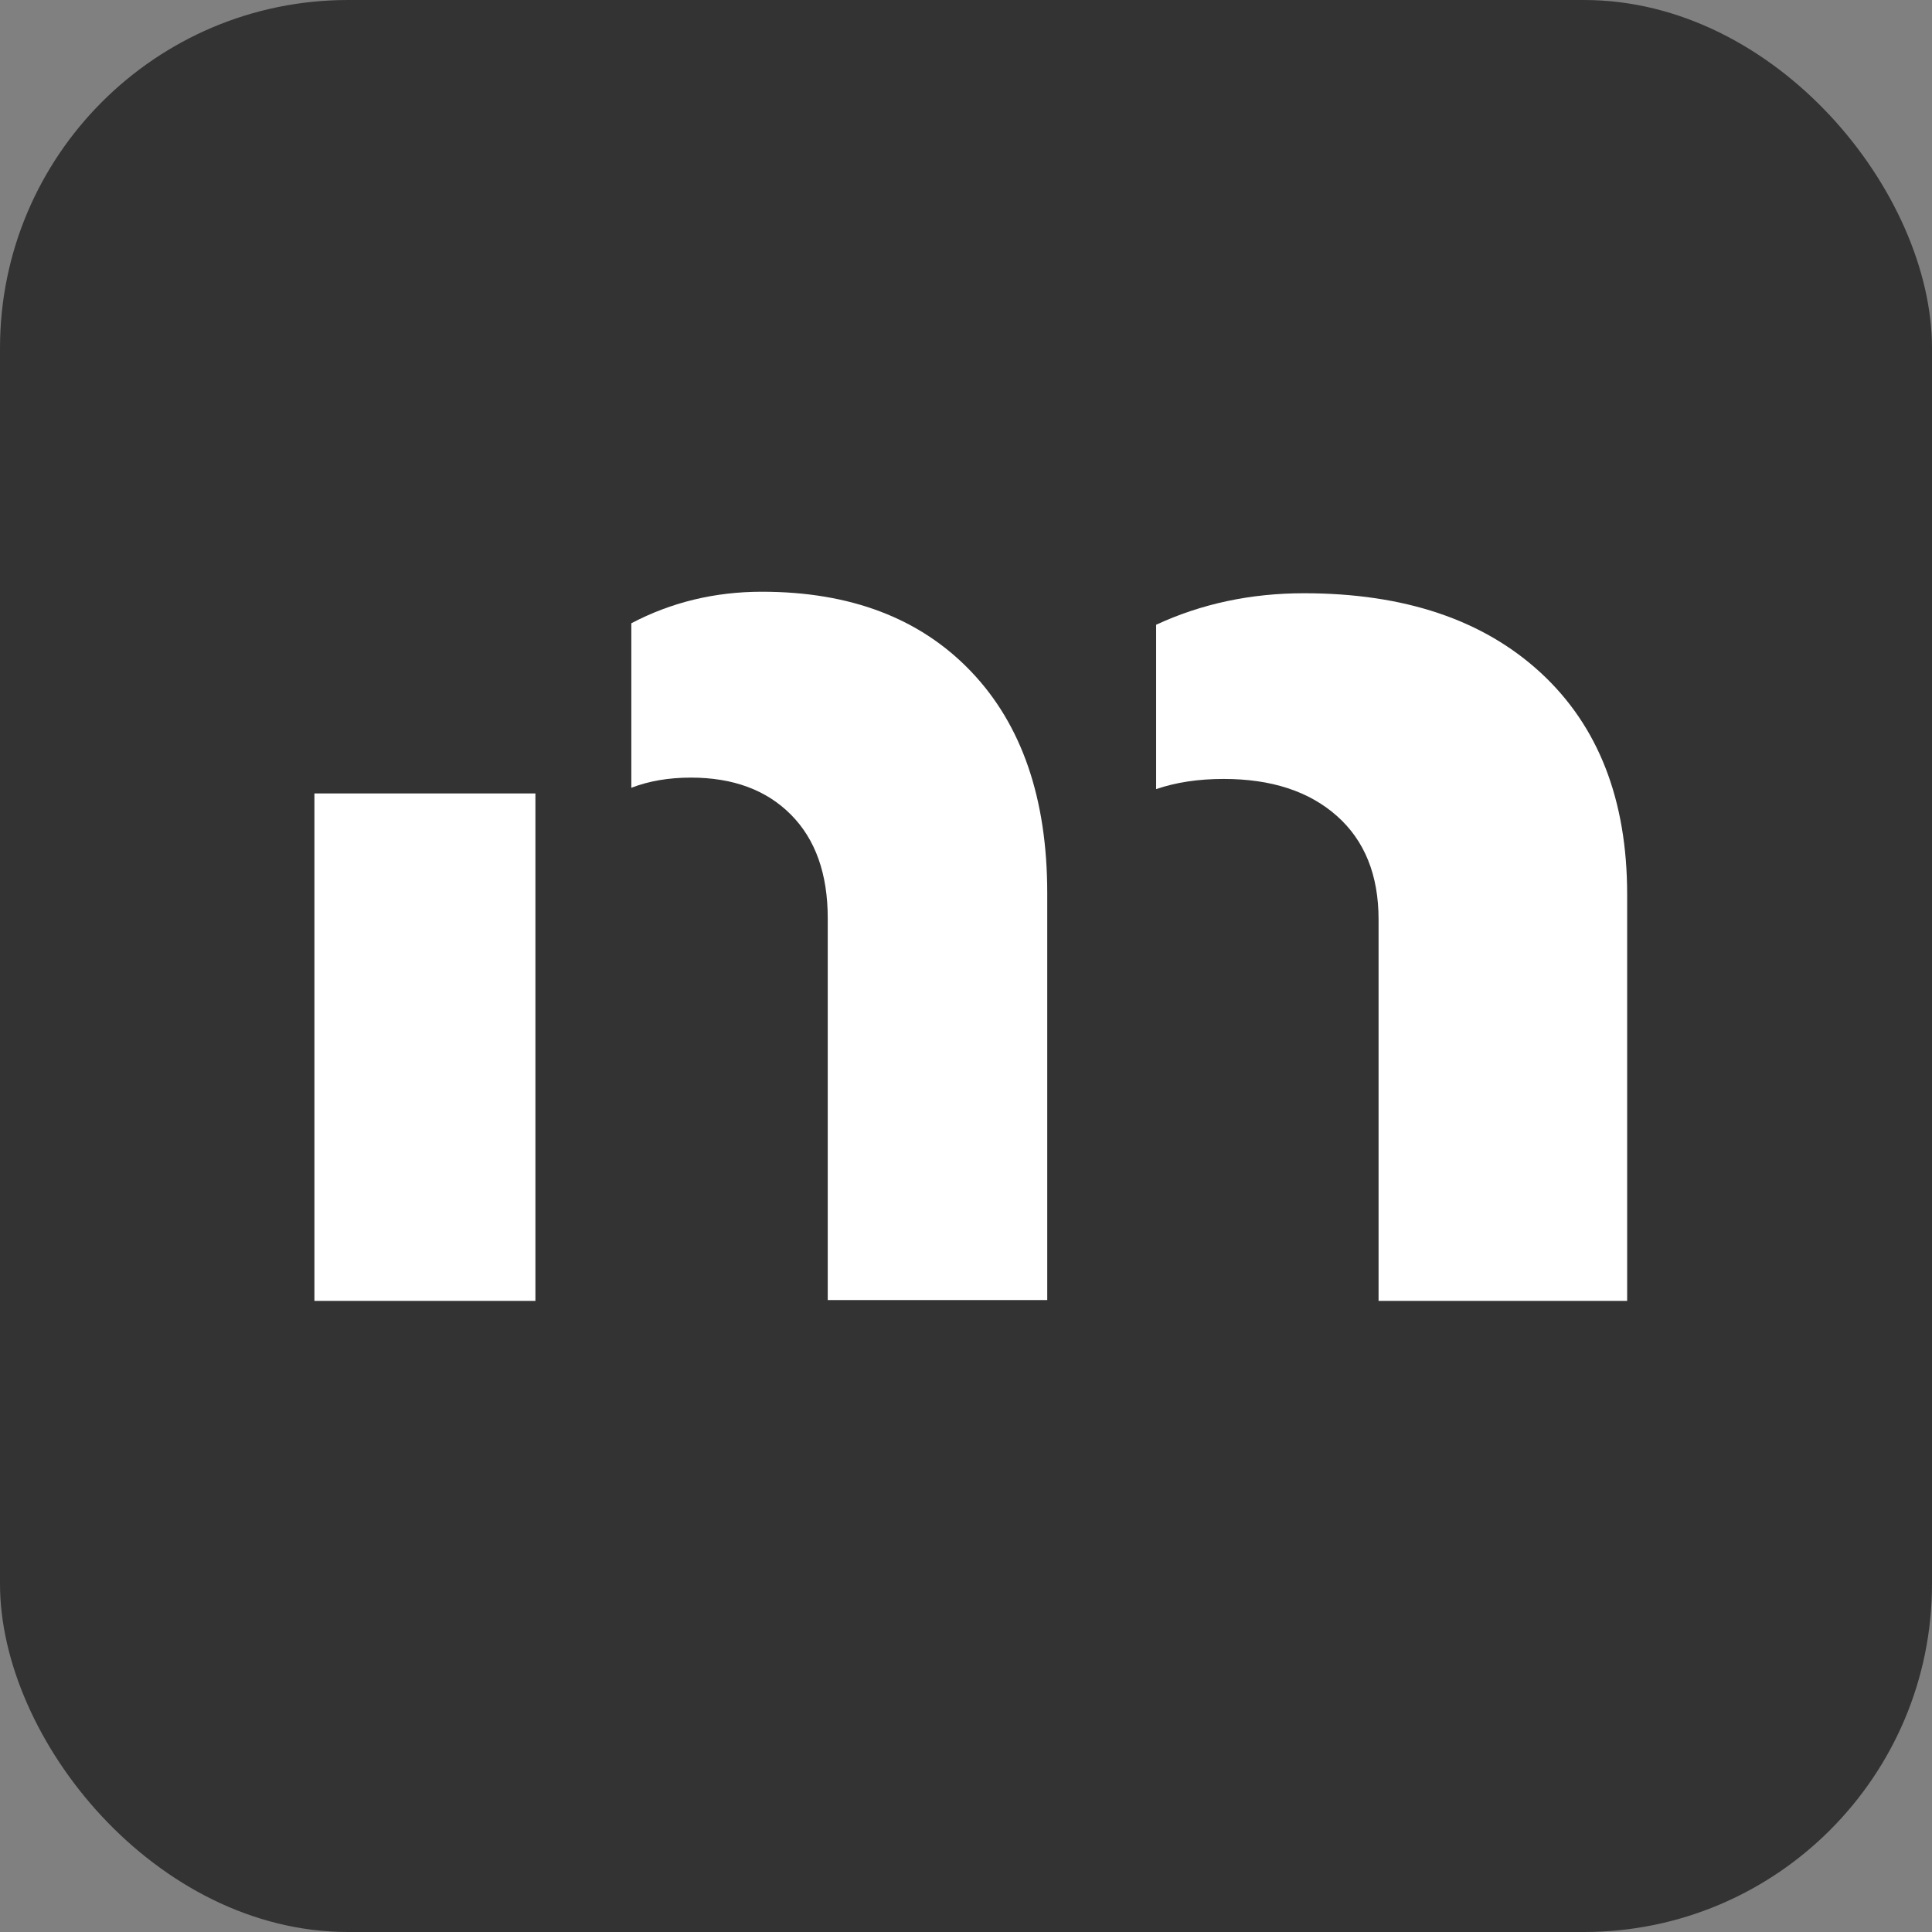 <?xml version="1.0" encoding="utf-8"?>
<svg viewBox="192.41 311.174 128 128" width="128" height="128" xmlns="http://www.w3.org/2000/svg" xmlns:bx="https://boxy-svg.com">
  <rect x="192.41" y="311.174" width="128" height="128" fill="#808080" stroke="none"/>
  <defs>
    <clipPath id="clip-1" transform="">
      <path d="M 0 792 L 612 792 L 612 0 L 0 0 Z" style="fill: none; clip-rule: nonzero;"/>
    </clipPath>
  </defs>
  <rect x="192.41" y="311.174" width="128" height="128" style="fill: rgb(51, 51, 51); stroke: rgb(218, 85, 85); stroke-width: 0px;" rx="23.06" ry="23.06"/>
  <g transform="matrix(0.418, 0, 0, -0.411, 151.036, 499.888)" style="" bx:origin="0.50934 0.487843">
    <g style="clip-path: url(#clip-1);" transform="matrix(1, 0, 0, 1, 0.127, -0.122)">
      <g transform="matrix(1, 0, 0, 1, -61.595, 82.851)">
        <path d="M 210.285 166.729 L 245.312 166.729 L 245.312 248.528 L 210.285 248.528 Z" style="fill-opacity: 1; fill: rgb(255, 255, 255);"/>
      </g>
      <g transform="matrix(1, 0, 0, 1, 343.083, 350.806)">
        <path d="M 0 0 C -9.119 8.562 -21.634 12.844 -37.547 12.844 C -46.016 12.844 -53.826 11.14 -60.984 7.765 L -60.984 -18.729 C -57.846 -17.639 -54.284 -17.089 -50.293 -17.089 C -42.725 -17.089 -36.734 -19.079 -32.332 -23.056 C -27.926 -27.035 -25.727 -32.597 -25.727 -39.741 L -25.727 -101.226 L 13.673 -101.226 L 13.673 -35.696 C 13.673 -20.462 9.113 -8.564 0 0" style="fill-opacity: 1; fill: rgb(255, 255, 255);"/>
      </g>
      <g transform="matrix(0.883, 0, 0, 1.001, 252.767, 351.037)" style="">
        <path d="M 0 0 C -9.119 8.562 -21.634 12.844 -37.547 12.844 C -46.016 12.844 -53.826 11.14 -60.984 7.765 L -60.984 -18.729 C -57.846 -17.639 -54.284 -17.089 -50.293 -17.089 C -42.725 -17.089 -36.734 -19.079 -32.332 -23.056 C -27.926 -27.035 -25.727 -32.597 -25.727 -39.741 L -25.727 -101.226 L 13.673 -101.226 L 13.673 -35.696 C 13.673 -20.462 9.113 -8.564 0 0" style="fill-opacity: 1; fill: rgb(255, 255, 255);"/>
      </g>
    </g>
  </g>
</svg>